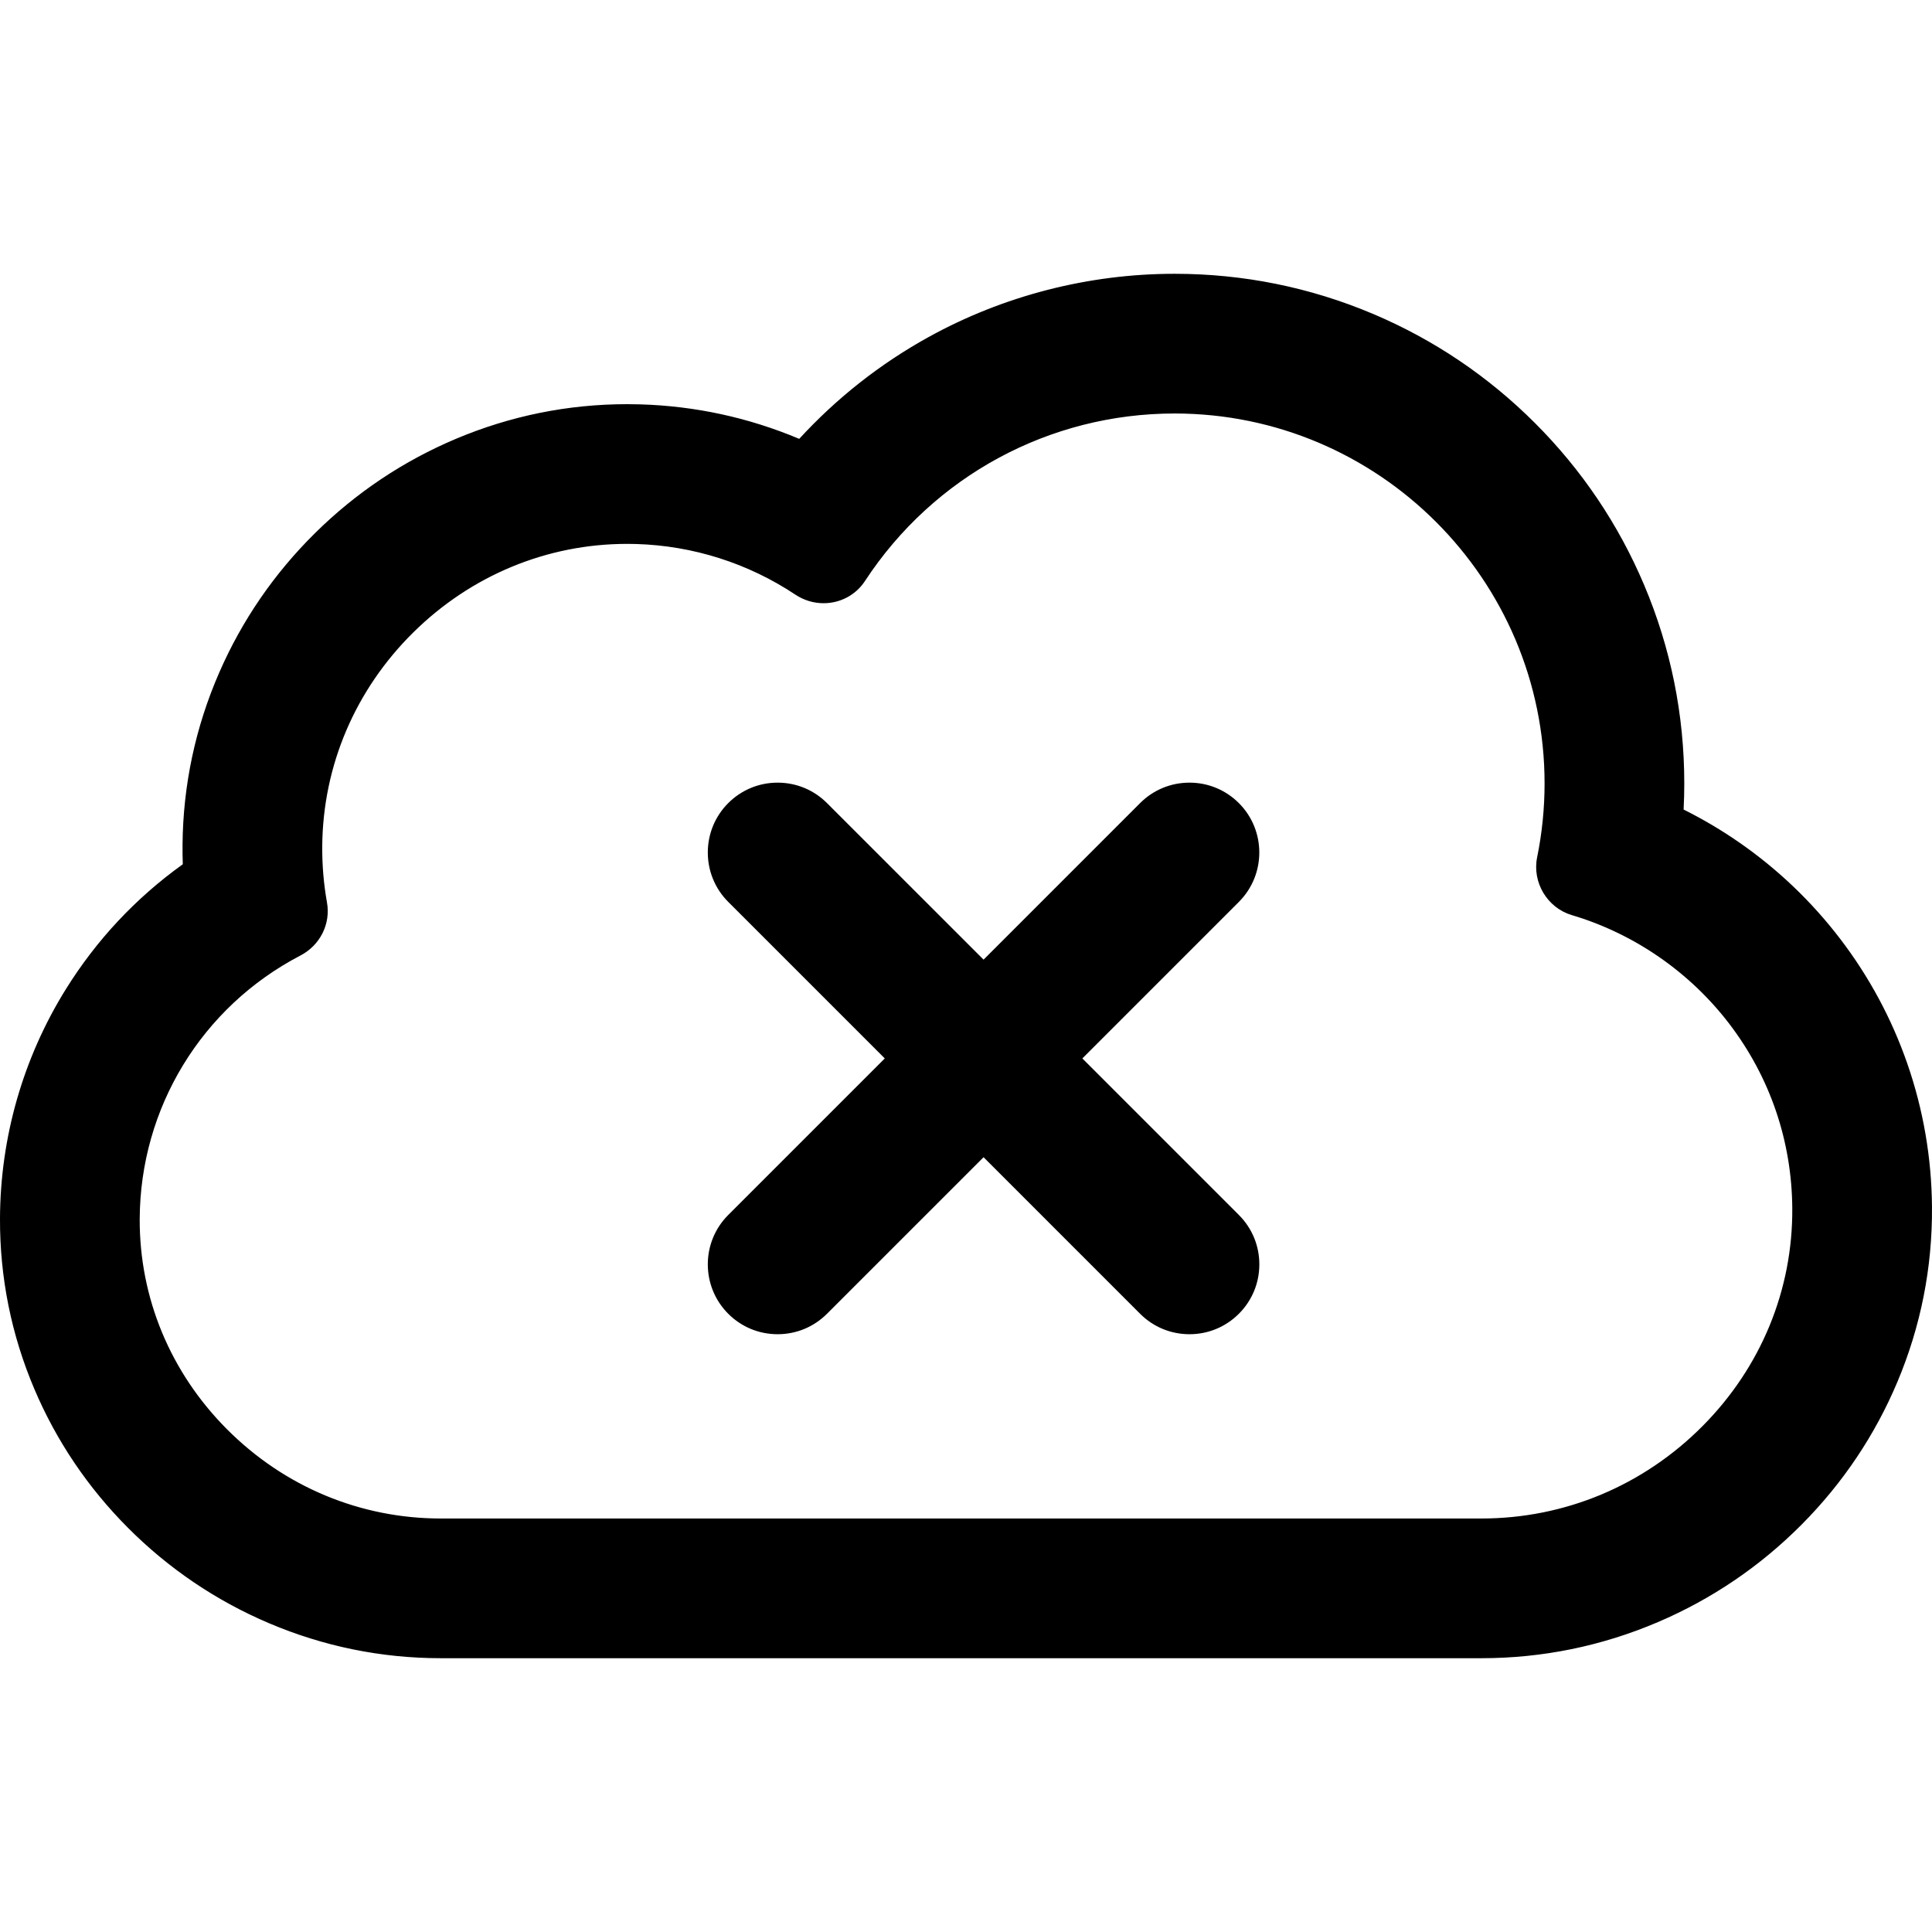 <?xml version="1.0" encoding="iso-8859-1"?>
<!-- Uploaded to: SVG Repo, www.svgrepo.com, Generator: SVG Repo Mixer Tools -->
<!DOCTYPE svg PUBLIC "-//W3C//DTD SVG 1.1//EN" "http://www.w3.org/Graphics/SVG/1.1/DTD/svg11.dtd">
<svg fill="#000000" version="1.1" id="Capa_1" xmlns="http://www.w3.org/2000/svg" xmlns:xlink="http://www.w3.org/1999/xlink" 
	 width="800px" height="800px" viewBox="0 0 606.269 606.268"
	 xml:space="preserve">
<g>
	<g>
		<path d="M577.089,294.953c-8.902-11.658-19.526-21.806-31.574-30.165c-5.66-3.927-11.575-7.416-17.707-10.451
			c0.15-2.825,0.227-5.653,0.227-8.479c0-21.506-4.222-42.391-12.548-62.075c-8.032-18.991-19.522-36.038-34.151-50.667
			c-14.628-14.629-31.676-26.12-50.666-34.152c-19.685-8.326-40.569-12.547-62.075-12.547c-26.931,0-53.566,6.856-77.027,19.827
			c-15.181,8.393-28.937,19.277-40.638,32.067c-15.767-6.682-32.701-10.407-50-10.92c-1.356-0.041-2.736-0.061-4.099-0.061
			c-18.525-0.001-36.579,3.659-53.667,10.881c-16.412,6.937-31.197,16.838-43.943,29.43c-12.772,12.617-22.86,27.306-29.985,43.659
			c-7.435,17.065-11.288,35.156-11.452,53.769c-0.019,2.129,0.011,4.261,0.089,6.391c-14.664,10.479-27.188,23.793-36.773,39.202
			C7.718,332.173,0.595,356.979,0.501,382.397c-0.068,18.411,3.544,36.339,10.738,53.284c6.879,16.205,16.722,30.801,29.254,43.38
			c12.688,12.735,27.479,22.755,43.964,29.783c17.135,7.305,35.262,11.008,53.878,11.008h326.526
			c19.083,0,37.654-3.798,55.197-11.286c16.89-7.21,32.032-17.493,45.008-30.562c12.822-12.915,22.874-27.898,29.878-44.536
			c7.315-17.381,10.956-35.765,10.82-54.643c-0.11-15.405-2.719-30.549-7.753-45.008
			C593.143,319.833,586.103,306.756,577.089,294.953z M464.86,477.012H138.335c-51.951,0-95.188-42.505-94.994-94.456
			c0.135-36.159,20.666-67.508,50.688-83.146c5.904-3.075,9.255-9.58,8.086-16.134c-1.032-5.781-1.546-11.741-1.493-17.83
			c0.465-52.505,44.017-95.282,96.201-95.277c0.94,0,1.891,0.014,2.836,0.042c18.538,0.55,35.75,6.359,50.216,15.975
			c2.64,1.755,5.63,2.603,8.581,2.603c4.893,0,9.674-2.333,12.554-6.731c20.822-31.793,56.742-52.802,97.584-52.802
			c64.397,0,116.601,52.204,116.601,116.601c0,7.964-0.81,15.736-2.341,23.248c-1.567,7.698,3.03,15.361,10.562,17.593
			c39.972,11.845,69.194,48.693,69.509,92.434C563.312,432.964,518.694,477.012,464.86,477.012z"/>
		<path d="M464.861,520.352H138.335c-18.685,0-36.878-3.717-54.075-11.048c-16.545-7.055-31.39-17.11-44.123-29.891
			c-12.577-12.624-22.456-27.272-29.36-43.537c-7.22-17.007-10.846-35.001-10.777-53.481c0.095-25.51,7.244-50.406,20.674-71.998
			c9.59-15.418,21.932-28.601,36.688-39.188c-0.071-2.041-0.098-4.106-0.08-6.145c0.165-18.681,4.032-36.837,11.494-53.964
			c7.15-16.412,17.275-31.153,30.092-43.814c12.792-12.636,27.629-22.573,44.1-29.535c17.145-7.246,35.262-10.92,53.85-10.92
			c1.379,0,2.764,0.021,4.125,0.062c17.232,0.511,34.003,4.151,49.854,10.822c11.775-12.816,25.409-23.55,40.526-31.907
			c23.536-13.012,50.254-19.89,77.269-19.89c21.572,0,42.523,4.235,62.27,12.587c19.052,8.058,36.152,19.584,50.825,34.259
			c14.675,14.675,26.201,31.775,34.259,50.826c8.352,19.746,12.587,40.696,12.587,62.27c0,2.704-0.07,5.453-0.21,8.178
			c6.037,3.006,11.915,6.484,17.476,10.342c12.094,8.391,22.754,18.576,31.687,30.272c9.047,11.847,16.111,24.969,20.998,39.003
			c5.052,14.51,7.67,29.707,7.78,45.168c0.137,18.945-3.518,37.396-10.859,54.841c-7.029,16.696-17.117,31.734-29.984,44.694
			c-13.022,13.116-28.218,23.435-45.166,30.67C502.648,516.542,484.011,520.352,464.861,520.352z M196.83,127.83
			c-18.465,0-36.452,3.647-53.472,10.841c-16.354,6.912-31.085,16.778-43.787,29.325c-12.726,12.572-22.779,27.208-29.878,43.503
			c-7.408,17.003-11.247,35.028-11.411,53.574c-0.019,2.113,0.011,4.256,0.089,6.368l0.01,0.269l-0.219,0.156
			c-14.745,10.537-27.072,23.679-36.639,39.059c-13.332,21.435-20.429,46.15-20.523,71.475
			c-0.068,18.344,3.531,36.205,10.698,53.087c6.854,16.146,16.661,30.688,29.148,43.223c12.641,12.688,27.38,22.672,43.807,29.676
			c17.071,7.277,35.132,10.968,53.682,10.968h326.526c19.014,0,37.519-3.784,55.001-11.246c16.829-7.184,31.918-17.431,44.85-30.455
			c12.776-12.868,22.793-27.8,29.771-44.378c7.289-17.318,10.917-35.636,10.781-54.444c-0.11-15.352-2.709-30.44-7.726-44.848
			c-4.851-13.933-11.865-26.962-20.848-38.725c-8.868-11.614-19.454-21.727-31.462-30.058c-5.61-3.892-11.547-7.396-17.644-10.413
			l-0.295-0.146l0.018-0.329c0.149-2.814,0.226-5.658,0.226-8.453c0-21.439-4.208-42.258-12.508-61.88
			c-8.008-18.932-19.462-35.925-34.045-50.508c-14.582-14.583-31.575-26.037-50.507-34.045c-19.623-8.3-40.443-12.508-61.881-12.508
			c-26.846,0-53.397,6.834-76.785,19.765c-15.125,8.362-28.754,19.117-40.511,31.967l-0.239,0.261l-0.325-0.138
			c-15.832-6.709-32.594-10.37-49.819-10.881C199.562,127.85,198.188,127.83,196.83,127.83z M464.86,477.512H138.335
			c-25.548,0-49.644-10.062-67.848-28.334c-17.921-17.988-27.739-41.649-27.646-66.624c0.131-35.255,19.657-67.284,50.957-83.587
			c5.805-3.024,8.95-9.294,7.825-15.603c-1.049-5.876-1.554-11.906-1.5-17.922c0.226-25.485,10.472-49.521,28.852-67.678
			c18.338-18.117,42.432-28.095,67.841-28.095h0.008c0.945,0,1.901,0.014,2.851,0.042c18.024,0.535,35.479,6.088,50.478,16.059
			c2.479,1.648,5.351,2.52,8.304,2.52c4.932,0,9.468-2.432,12.135-6.505c21.746-33.205,58.382-53.028,98.002-53.028
			c64.569,0,117.101,52.531,117.101,117.101c0,7.84-0.791,15.695-2.351,23.348c-1.507,7.397,2.98,14.87,10.215,17.014
			c19.658,5.826,37.373,18.053,49.881,34.432c12.921,16.919,19.832,37.141,19.985,58.478c0.187,25.886-9.901,50.406-28.405,69.044
			C516.235,467.092,491.318,477.512,464.86,477.512z M196.815,170.669c-25.145,0-48.988,9.875-67.139,27.806
			c-18.19,17.971-28.332,41.756-28.555,66.976c-0.053,5.955,0.447,11.922,1.485,17.738c1.203,6.741-2.152,13.438-8.347,16.665
			c-30.969,16.131-50.289,47.821-50.418,82.704c-0.092,24.707,9.623,48.115,27.355,65.914c18.015,18.082,41.858,28.04,67.139,28.04
			H464.86c26.189,0,50.854-10.315,69.45-29.045c18.314-18.447,28.299-42.714,28.114-68.331c-0.151-21.119-6.992-41.133-19.78-57.879
			c-12.38-16.211-29.914-28.314-49.37-34.08c-7.728-2.29-12.52-10.272-10.911-18.172c1.547-7.587,2.331-15.375,2.331-23.148
			c0-64.019-52.083-116.101-116.101-116.101c-39.281,0-75.605,19.654-97.166,52.576c-2.853,4.356-7.702,6.958-12.972,6.958
			c-3.151,0-6.214-0.929-8.858-2.687c-14.843-9.868-32.117-15.363-49.954-15.892c-0.94-0.028-1.886-0.042-2.822-0.042H196.815z"/>
	</g>
	<g>
		<path d="M388.409,252.371c-8.365-8.365-21.928-8.365-30.292,0l-49.476,49.476l-49.477-49.476c-8.365-8.365-21.928-8.365-30.292,0
			c-8.365,8.366-8.365,21.928,0,30.293l49.476,49.476l-49.476,49.476c-8.365,8.365-8.365,21.928,0,30.293
			c4.183,4.183,9.664,6.273,15.146,6.273c5.481,0,10.964-2.091,15.146-6.273l49.476-49.476l49.477,49.476
			c4.182,4.183,9.664,6.273,15.146,6.273c5.482,0,10.965-2.091,15.146-6.273c8.365-8.365,8.365-21.928,0-30.293l-49.476-49.476
			l49.476-49.476C396.774,274.299,396.774,260.737,388.409,252.371z"/>
		<path d="M373.264,418.682c-5.855,0-11.36-2.28-15.499-6.42l-49.123-49.122l-49.122,49.122c-4.14,4.14-9.645,6.42-15.5,6.42
			s-11.36-2.28-15.5-6.42c-8.546-8.547-8.546-22.453,0-31l49.123-49.122l-49.123-49.123c-8.546-8.546-8.546-22.453,0-31
			c4.14-4.14,9.644-6.42,15.5-6.42c5.855,0,11.359,2.28,15.5,6.42l49.123,49.123l49.122-49.123c4.14-4.14,9.644-6.42,15.499-6.42
			c5.854,0,11.359,2.28,15.5,6.42c8.546,8.547,8.547,22.453,0.001,31l-49.122,49.123l49.122,49.122
			c4.141,4.141,6.42,9.645,6.42,15.5s-2.279,11.359-6.42,15.5C384.625,416.402,379.12,418.682,373.264,418.682z M308.642,361.726
			l49.83,49.829c3.95,3.951,9.203,6.127,14.792,6.127s10.843-2.176,14.793-6.127c3.951-3.951,6.127-9.205,6.127-14.793
			s-2.176-10.842-6.127-14.793l-49.829-49.829l49.829-49.83c8.156-8.157,8.155-21.429-0.001-29.586
			c-3.951-3.951-9.205-6.127-14.793-6.127s-10.841,2.176-14.792,6.127l-49.829,49.83l-49.83-49.83
			c-3.951-3.951-9.205-6.127-14.792-6.127c-5.588,0-10.841,2.176-14.792,6.127c-8.156,8.157-8.156,21.429,0,29.586l49.83,49.83
			l-49.83,49.829c-8.156,8.157-8.156,21.429,0,29.586c3.951,3.951,9.205,6.127,14.793,6.127s10.842-2.176,14.793-6.127
			L308.642,361.726z"/>
	</g>
</g>
</svg>